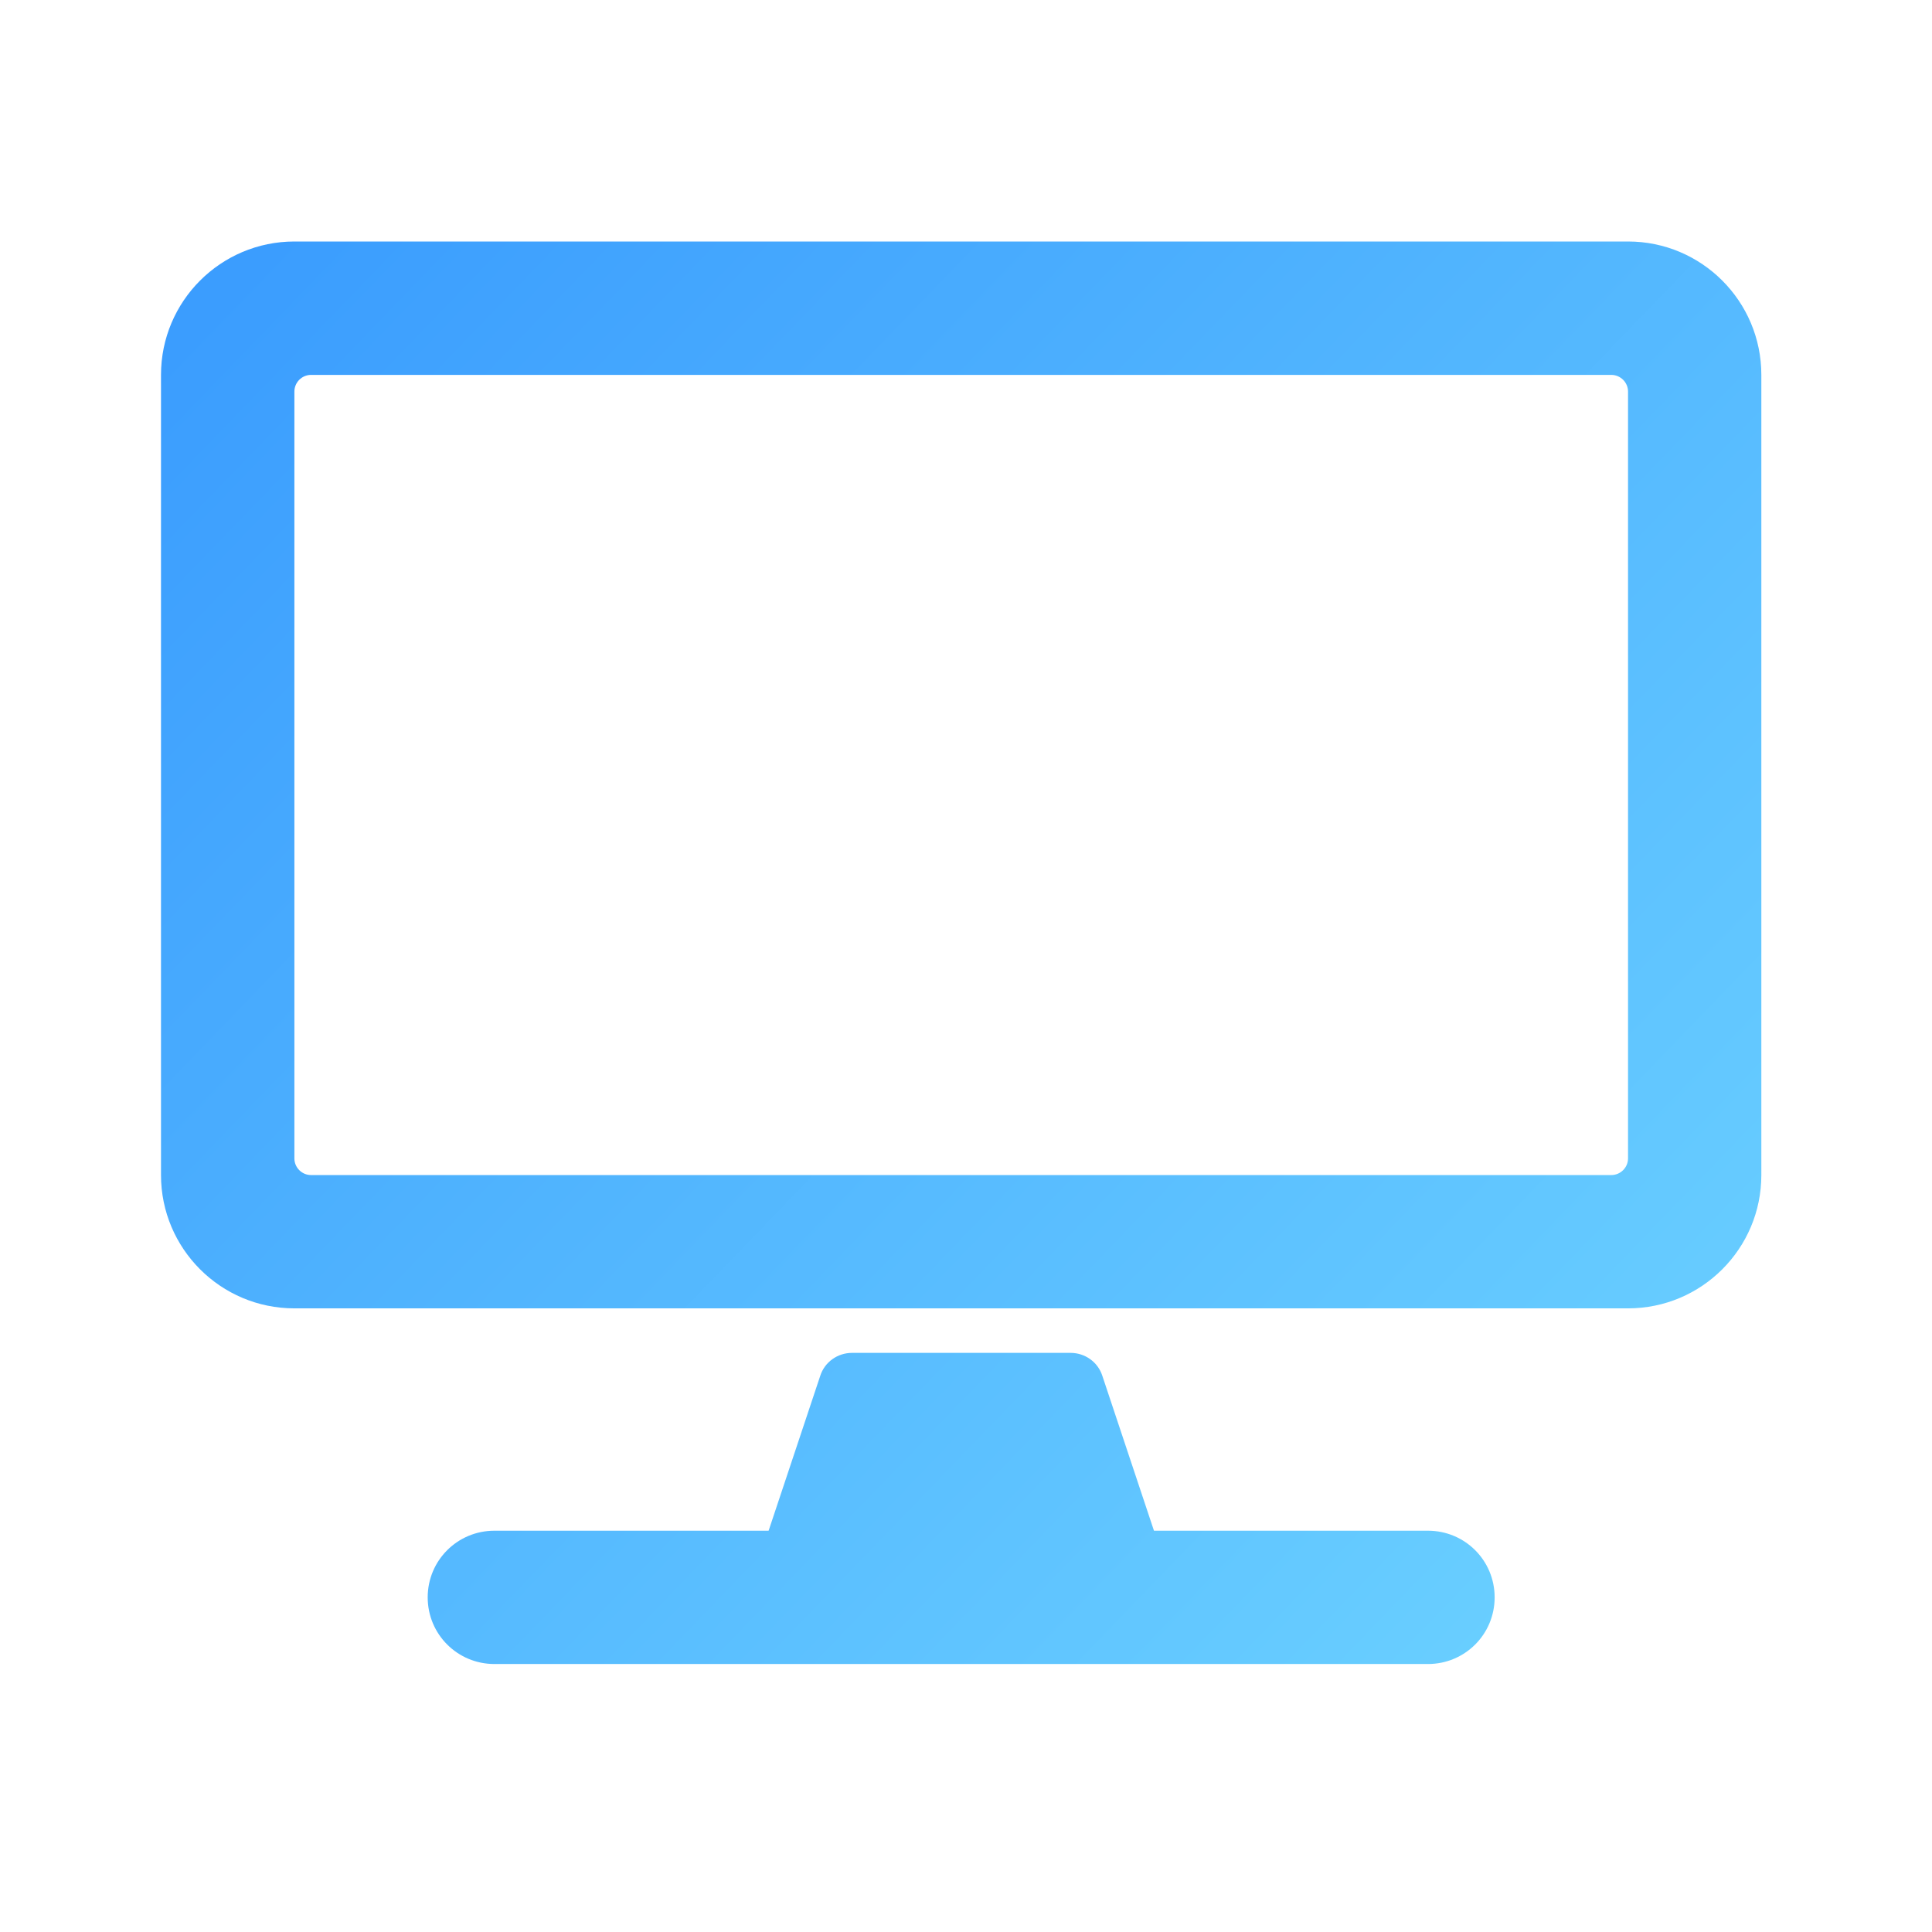 <svg xmlns="http://www.w3.org/2000/svg" width="24" height="24" viewBox="0 0 24 24" fill="none"><path d="M20.224 3H3.657C2.742 3 2 3.742 2 4.657V14.597C2 15.511 2.742 16.253 3.657 16.253H20.224C21.138 16.253 21.88 15.511 21.88 14.597V4.657C21.88 3.742 21.138 3 20.224 3ZM20.016 14.597H3.864C3.75 14.597 3.657 14.504 3.657 14.39V4.864C3.657 4.75 3.75 4.657 3.864 4.657H20.016C20.13 4.657 20.224 4.75 20.224 4.864V14.39C20.224 14.504 20.13 14.597 20.016 14.597ZM18.567 19.843C18.567 20.302 18.198 20.671 17.738 20.671H6.142C5.683 20.671 5.313 20.302 5.313 19.843C5.313 19.384 5.683 19.015 6.142 19.015H9.548L10.19 17.089C10.245 16.92 10.404 16.806 10.584 16.806H13.3C13.479 16.806 13.638 16.92 13.693 17.089L14.335 19.015H17.738C18.198 19.015 18.567 19.384 18.567 19.843Z" fill="url(#paint0_linear_1442_29450)"></path><defs><linearGradient id="paint0_linear_1442_29450" x1="9.876" y1="-3.72" x2="28.414" y2="14.166" gradientUnits="userSpaceOnUse"><stop stop-color="#3B9DFE"></stop><stop offset="1" stop-color="#6ED4FF"></stop></linearGradient></defs></svg>